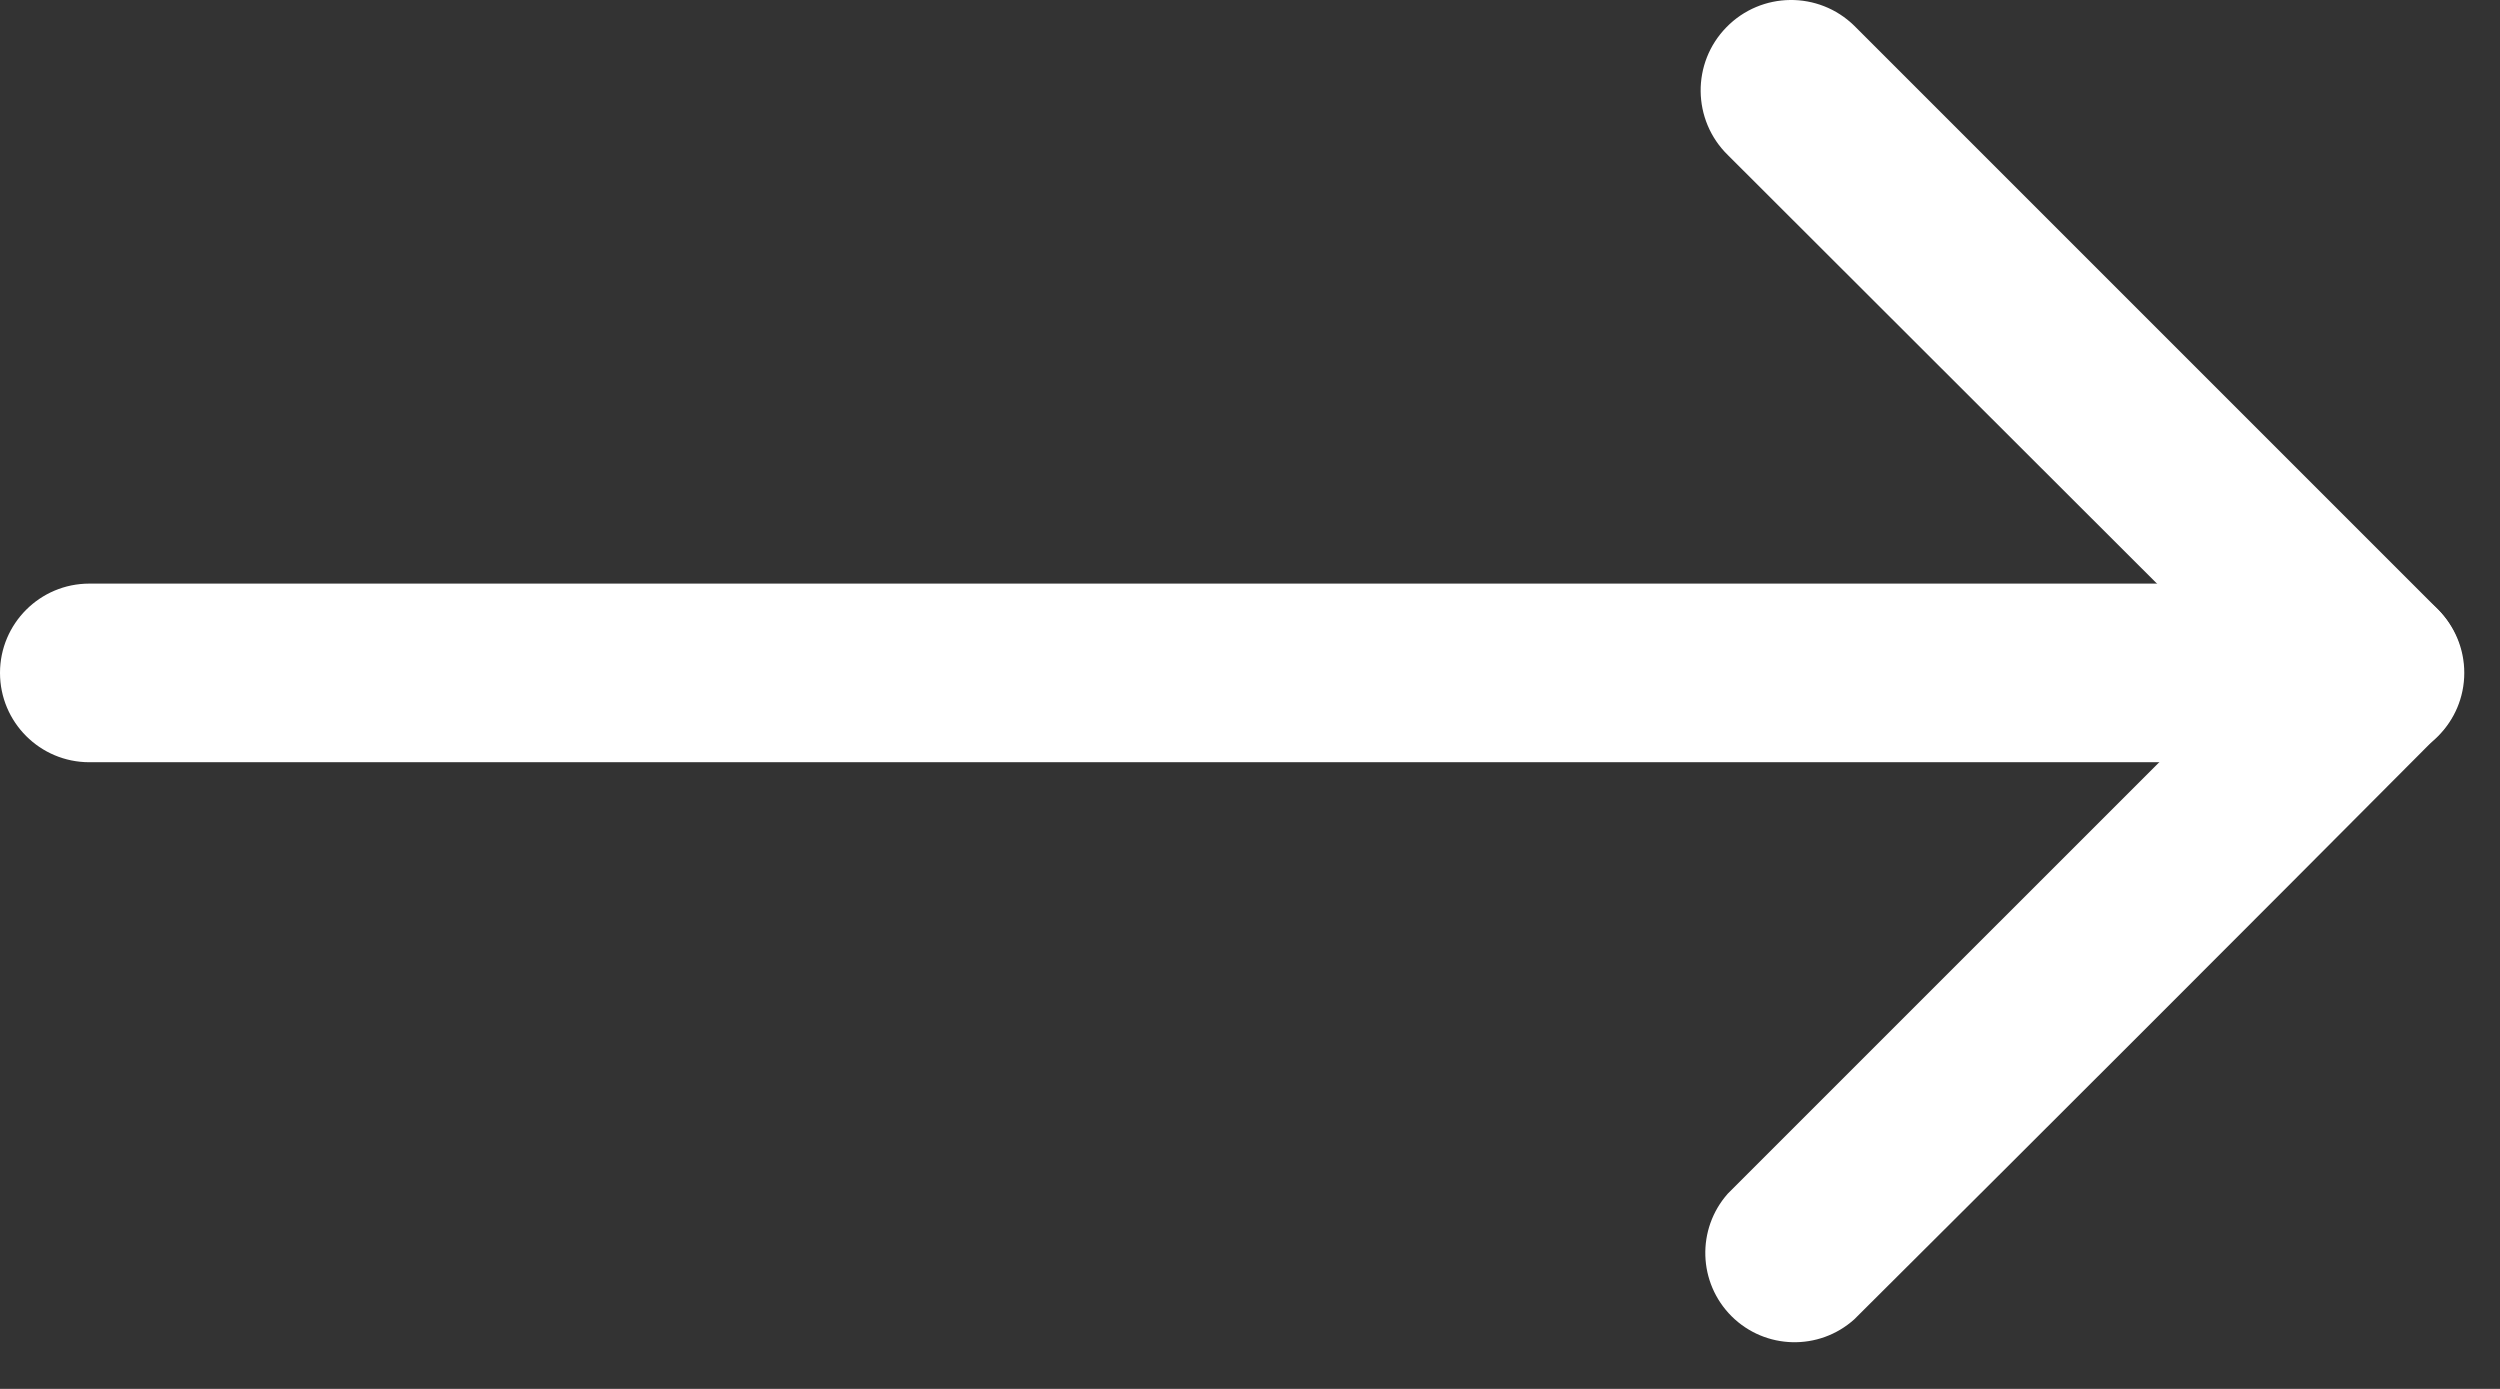<?xml version="1.0" encoding="UTF-8"?>
<svg width="45px" height="25px" viewBox="0 0 45 25" version="1.1" xmlns="http://www.w3.org/2000/svg" xmlns:xlink="http://www.w3.org/1999/xlink">
    <rect x="0" y="0" width="45" height="25" fill="#333333" stroke="none"/>
    <!-- Generator: Sketch 64 (93537) - https://sketch.com -->
    <title>white arrow</title>
    <desc>Created with Sketch.</desc>
    <g id="Page-1" stroke="none" stroke-width="1" fill="none" fill-rule="evenodd">
        <g id="vv" transform="translate(-457, -2767)" fill="#FFFFFF" fill-rule="nonzero">
            <g id="white-arrow" transform="translate(457, 2767)">
                <path d="M31.101,2.791 L41.619,13.295 L41.619,10.968 L31.101,21.485 C30.535,22.123 30.565,23.091 31.169,23.693 C31.774,24.294 32.743,24.318 33.377,23.748 C36.891,20.251 40.393,16.75 43.881,13.244 C44.497,12.61 44.497,11.602 43.881,10.968 L33.377,0.464 C32.735,-0.165 31.704,-0.153 31.076,0.49 C30.447,1.132 30.459,2.163 31.101,2.791 L31.101,2.791 Z" id="Path"></path>
                <path d="M42.75,10.505 L1.607,10.505 C0.72,10.505 0,11.225 0,12.112 C0,13 0.72,13.72 1.607,13.72 L42.75,13.72 C43.638,13.72 44.357,13 44.357,12.112 C44.357,11.225 43.638,10.505 42.75,10.505 Z" id="Path"></path>
            </g>
        </g>
    </g>
</svg>